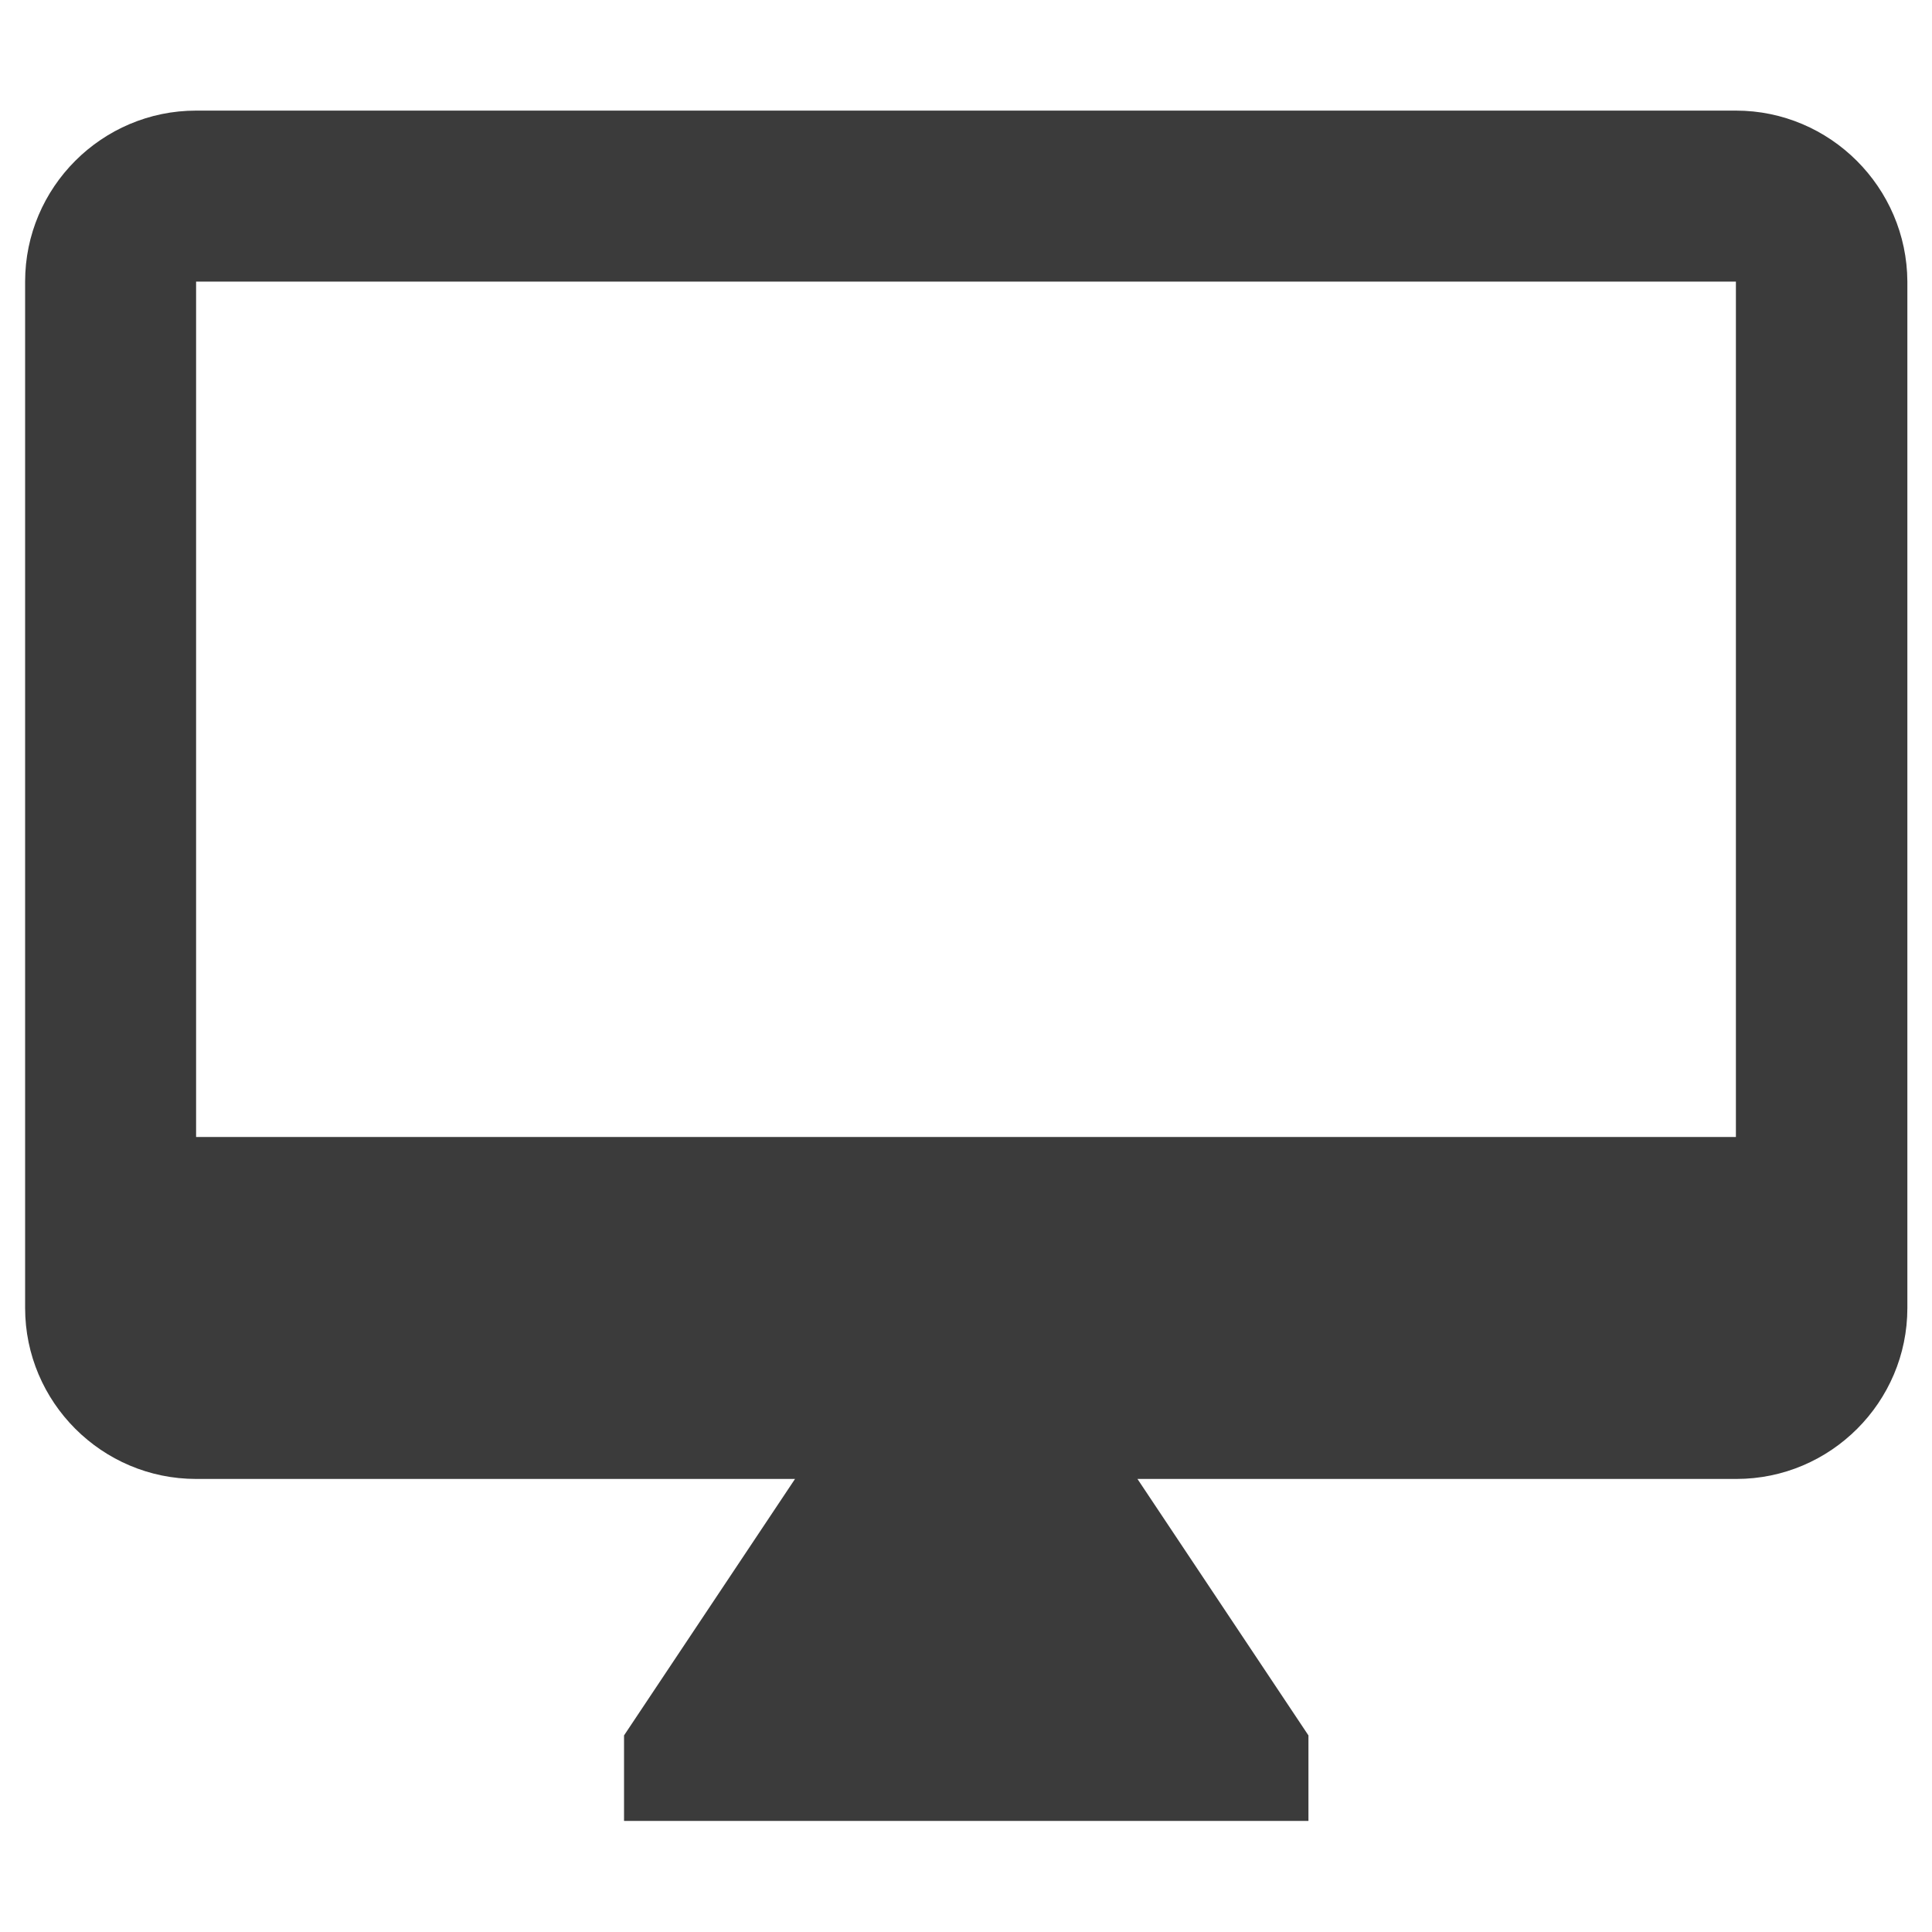 <?xml version="1.0" encoding="utf-8"?>
<!-- Generator: Adobe Illustrator 26.3.1, SVG Export Plug-In . SVG Version: 6.00 Build 0)  -->
<svg version="1.1" id="Layer_1" xmlns="http://www.w3.org/2000/svg" xmlns:xlink="http://www.w3.org/1999/xlink" x="0px" y="0px"
	 width="40px" height="40px" viewBox="0 0 40 40" style="enable-background:new 0 0 40 40;" xml:space="preserve">
<style type="text/css">
	.st0{fill-rule:evenodd;clip-rule:evenodd;fill:#3B3B3B;}
</style>
<g id="Icons_00000172409265117016642410000008925924608076561332_">
	<g id="Outlined_00000052101056653470905150000011654251921550080671_" transform="translate(-917, -2460)">
		<g id="Hardware_00000158719068966668967940000005629244648439743645_" transform="translate(100, 2404)">
			<g id="Outlined-_x2F_-Hardware-_x2F_-desktop_x5F_mac" transform="translate(816, 54)">
				<g>
					<path id="_xD83D__xDD39_-Icon-Color_00000095320313922170887050000001188935021144894353_" class="st0" d="M36.94,4.29H5.06
						c-1.95,0-3.54,1.59-3.54,3.54v21.25c0,1.95,1.59,3.54,3.54,3.54h12.4l-3.54,5.31v1.77h14.17v-1.77l-3.54-5.31h12.4
						c1.95,0,3.54-1.59,3.54-3.54V7.83C40.48,5.88,38.89,4.29,36.94,4.29z M36.94,25.54H5.06V7.83h31.88V25.54z"/>
				</g>
			</g>
		</g>
	</g>
</g>
</svg>
